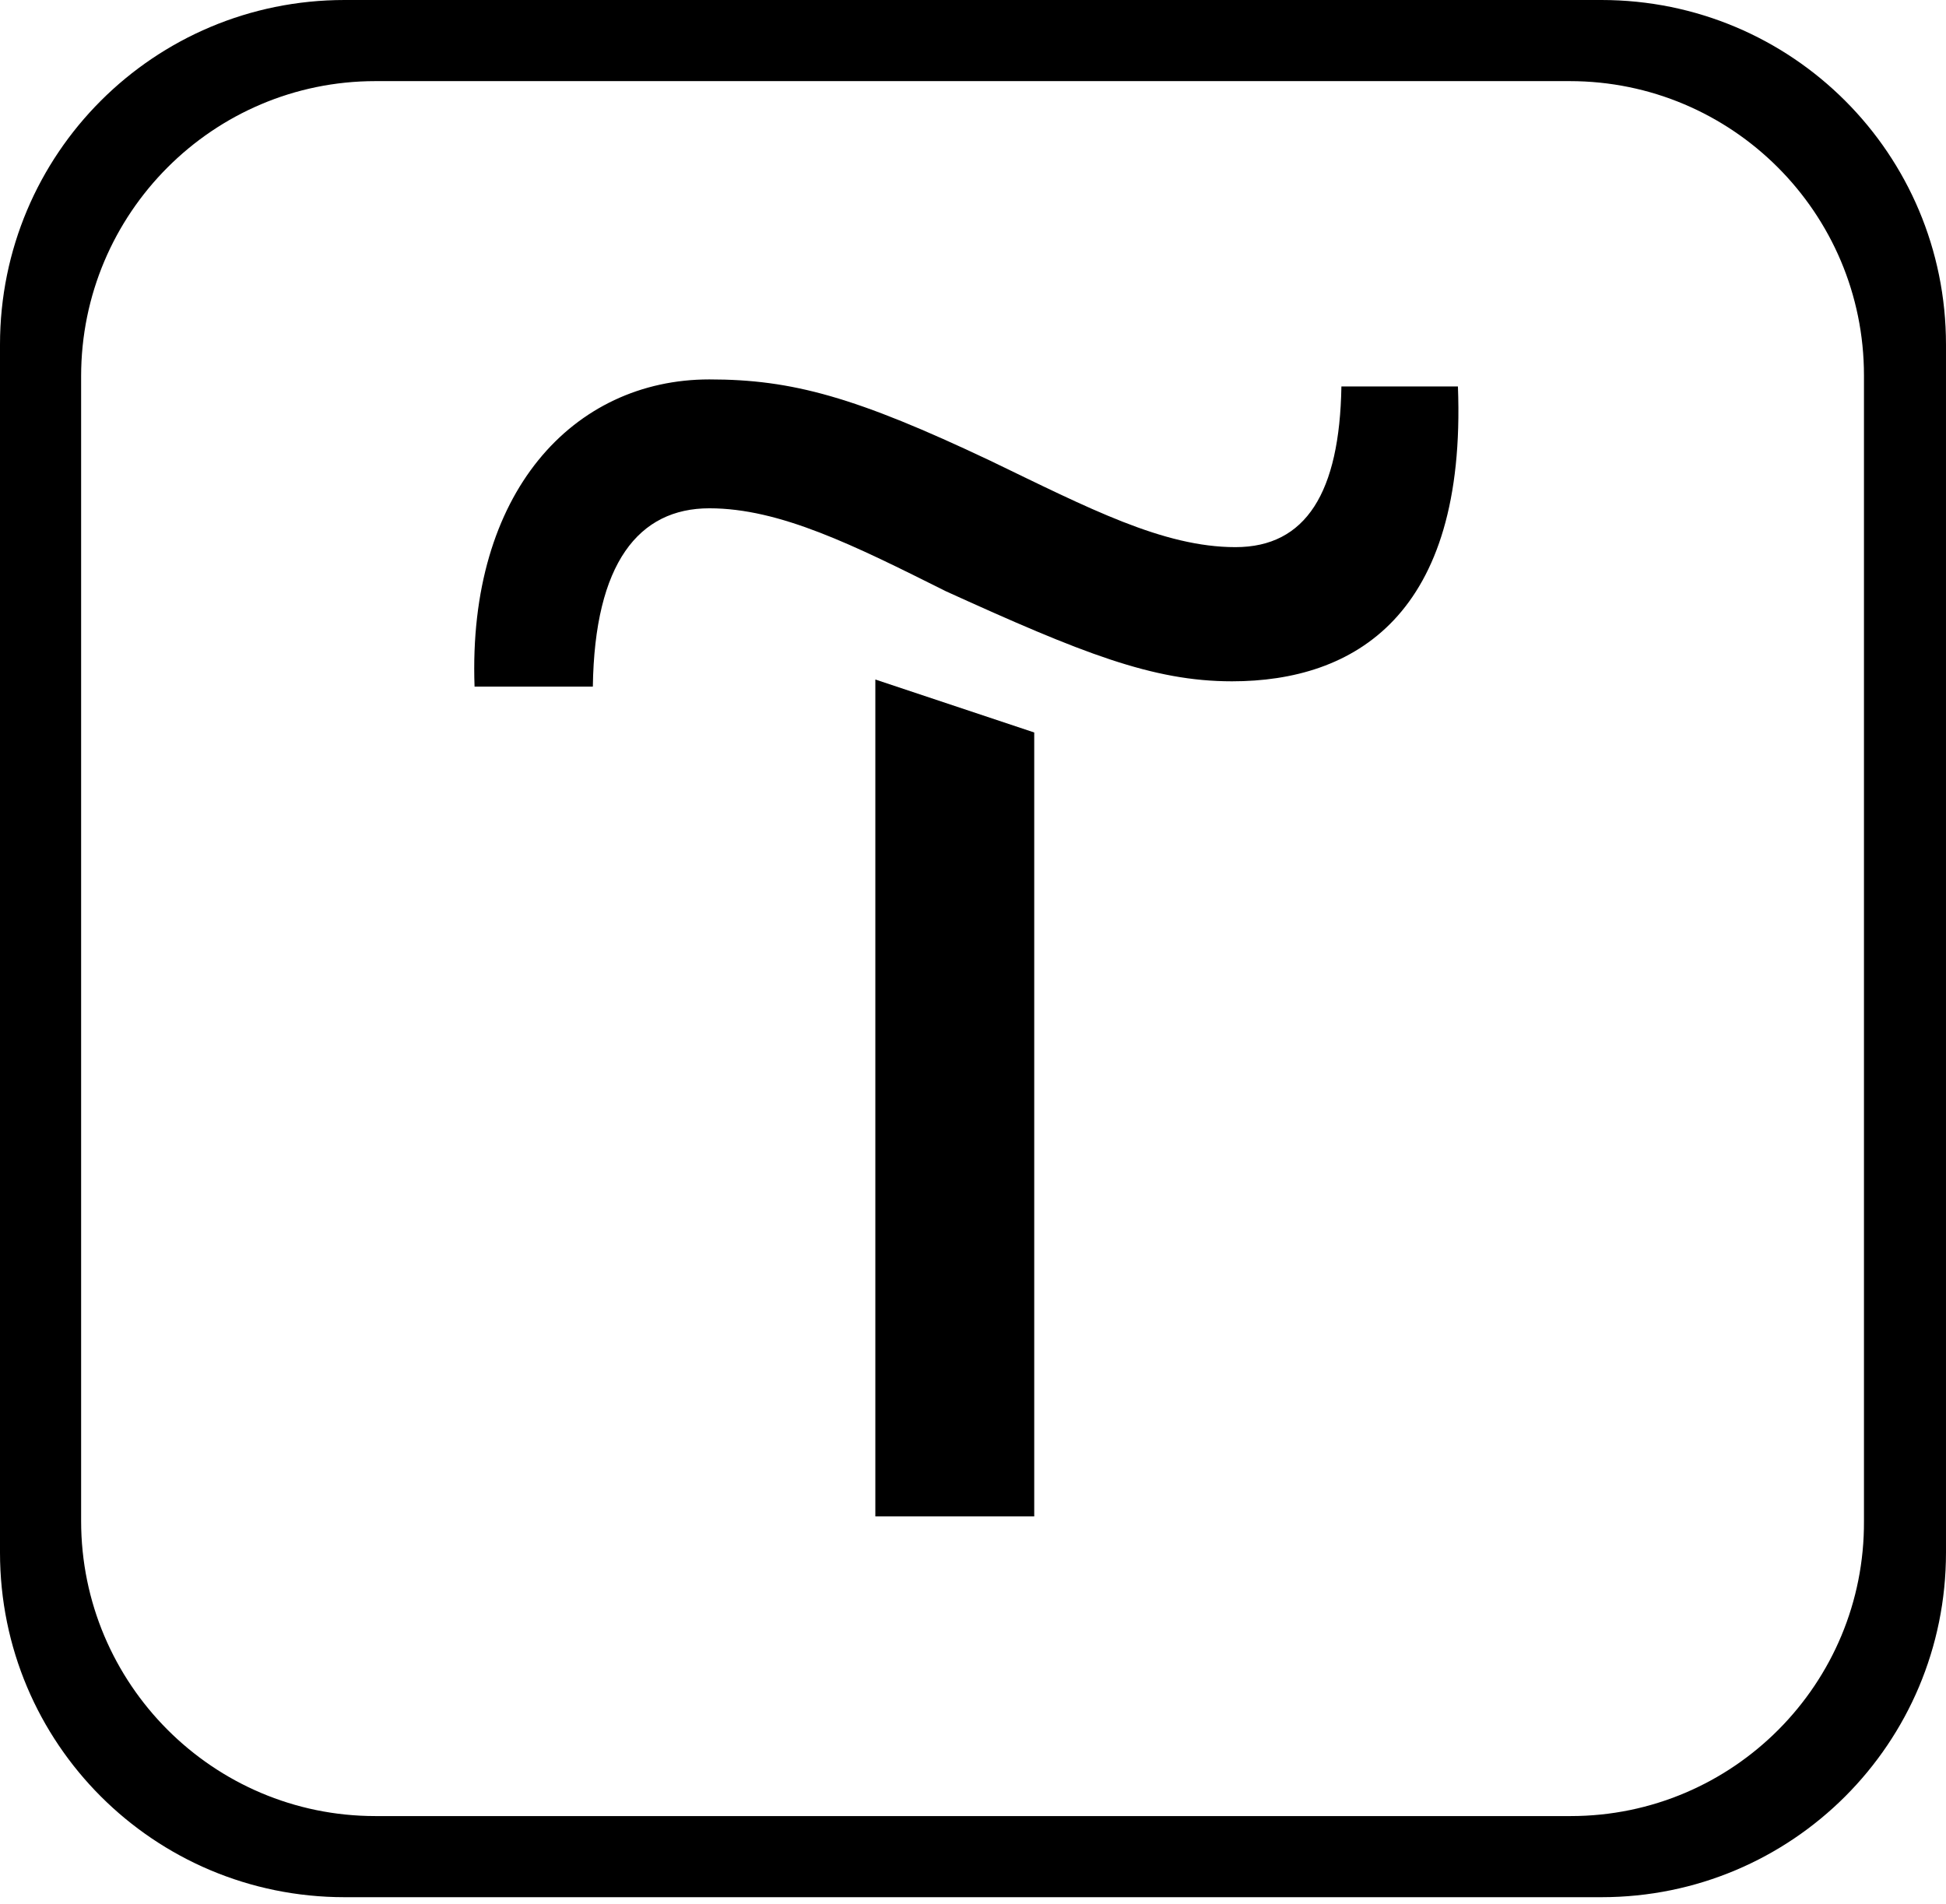 <?xml version="1.0" encoding="UTF-8"?> <svg xmlns="http://www.w3.org/2000/svg" width="185" height="181" viewBox="0 0 185 181" fill="none"> <path d="M152.238 0H32.761C14.632 0 0 14.632 0 32.761V147.596C0 165.725 14.632 180.357 32.761 180.357H152.238C170.368 180.357 184.999 165.725 184.999 147.596V32.761C184.999 14.632 170.368 0 152.238 0ZM177.201 144.59C177.293 160.06 164.766 172.645 149.319 172.645H35.686C20.268 172.645 7.712 160.089 7.712 144.59V35.767C7.712 20.268 20.268 7.712 35.686 7.712H149.226C164.673 7.712 177.201 20.239 177.201 35.686V144.59Z" fill="black"></path> <path fill-rule="evenodd" clip-rule="evenodd" d="M83.216 144.155H98.321V69.635L83.216 64.6V144.155Z" fill="black"></path> <path fill-rule="evenodd" clip-rule="evenodd" d="M127.523 36.74C127.355 46.811 124.166 52.014 117.453 52.014C110.571 52.014 103.522 48.321 94.124 43.789C81.368 37.748 75.326 36.069 67.437 36.069C54.514 36.069 44.444 46.811 45.115 65.273H56.36C56.528 53.524 60.724 48.321 67.437 48.321C74.151 48.321 81.2 51.846 89.927 56.21C102.851 62.084 109.565 64.769 117.117 64.769C128.698 64.769 139.44 58.559 138.6 36.74H127.523Z" fill="black"></path> </svg> 